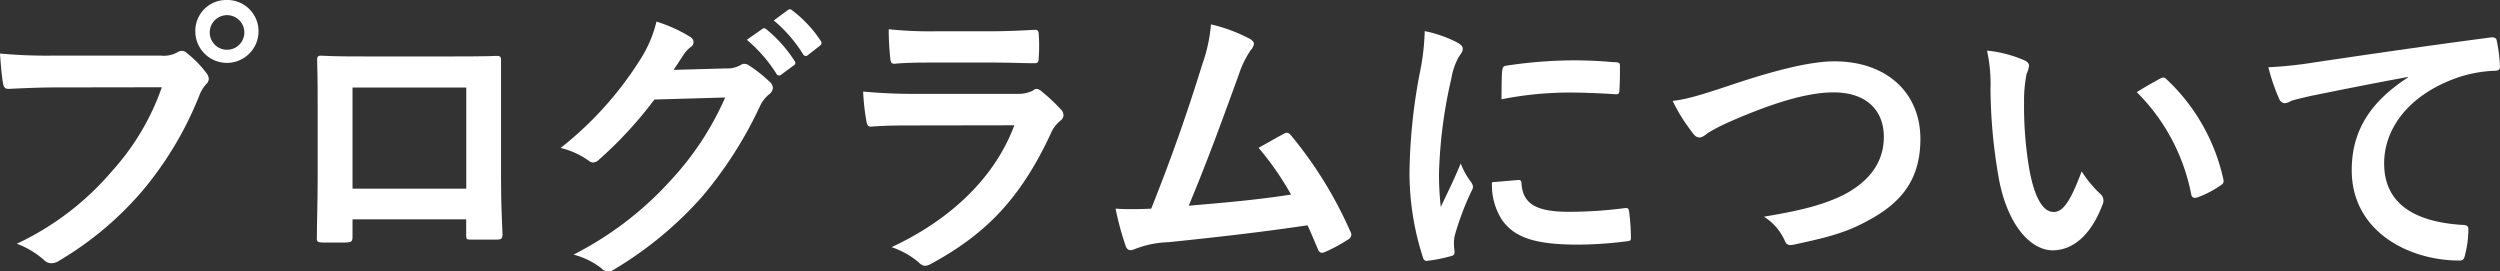 <svg xmlns="http://www.w3.org/2000/svg" viewBox="0 0 307.71 33.4"><rect x="0" y="0" width="307.71" height="33.4" fill="#333333" stroke="none"/><defs><style>.cls-1{fill:#fff;}</style></defs><g id="レイヤー_2" data-name="レイヤー 2"><g id="レイヤー_1-2" data-name="レイヤー 1"><path class="cls-1" d="M7,10.76c-2.34,0-4.39.11-5.94.18-.47,0-.61-.21-.69-.72C.22,9.5.07,7.63,0,6.59a63.13,63.13,0,0,0,6.91.25H19.76a3.42,3.42,0,0,0,2-.36,1.2,1.2,0,0,1,.61-.22.84.84,0,0,1,.61.26A13,13,0,0,1,25.41,9a1.23,1.23,0,0,1,.29.72,1,1,0,0,1-.36.68,4.64,4.64,0,0,0-.83,1.41,42.62,42.62,0,0,1-7,11.7A40.61,40.61,0,0,1,7.31,32.07a1.74,1.74,0,0,1-1,.33,1.24,1.24,0,0,1-.89-.4,10.8,10.8,0,0,0-3.35-2,34.8,34.8,0,0,0,11.77-9,30.18,30.18,0,0,0,6.08-10.26ZM31.82,3.85a3.89,3.89,0,0,1-7.78,0A3.8,3.8,0,0,1,27.93,0,3.84,3.84,0,0,1,31.82,3.85Zm-6,0a2.13,2.13,0,1,0,4.25,0,2.13,2.13,0,0,0-4.25,0Z"/><path class="cls-1" d="M43.39,27v2.13c0,.61-.15.68-.79.72-.9,0-2,0-2.85,0-.61,0-.79-.11-.75-.54,0-1.88.1-4.43.1-7.17V13.35c0-1.94,0-3.88-.07-6,0-.36.15-.5.4-.5,1.91.1,4,.1,6.44.1h8.57c2.34,0,5.07,0,6.77-.07.39,0,.5.18.46.72,0,1.77,0,3.71,0,5.83v8.61c0,3.13.11,4.89.18,6.83,0,.51-.18.62-.69.62-1.08,0-2.23,0-3.31,0-.43,0-.47-.08-.47-.58V27Zm14-16.23h-14V23.22h14Z"/><path class="cls-1" d="M89.37,8.42A3.33,3.33,0,0,0,91.17,8a.71.71,0,0,1,.47-.14,1,1,0,0,1,.57.21A16.53,16.53,0,0,1,94.66,10a1.16,1.16,0,0,1,.47.82,1.05,1.05,0,0,1-.43.76,4.25,4.25,0,0,0-1.19,1.55,49.58,49.58,0,0,1-7.13,11.12,45.7,45.7,0,0,1-10.94,9,1,1,0,0,1-.58.18A1.27,1.27,0,0,1,74,33a9.53,9.53,0,0,0-3.41-1.66,41.36,41.36,0,0,0,12-9.18A36.37,36.37,0,0,0,89.26,12l-8.71.25a49.84,49.84,0,0,1-6.8,7.38A1.16,1.16,0,0,1,73,20a.84.84,0,0,1-.54-.22A9.88,9.88,0,0,0,69,18.21,42.69,42.69,0,0,0,78.68,7.52,15.1,15.1,0,0,0,80.8,2.66,17.92,17.92,0,0,1,85,4.57a.74.74,0,0,1,.36.61A.71.71,0,0,1,85,5.8a3.83,3.83,0,0,0-.9,1l-1.19,1.8Zm4.46-4.86c.18-.14.33-.1.54.08a16.39,16.39,0,0,1,3.42,3.85.35.35,0,0,1-.11.57L96.17,9.18a.38.38,0,0,1-.61-.11A17.79,17.79,0,0,0,91.92,4.9ZM97,1.22c.21-.14.32-.1.54.08A15.06,15.06,0,0,1,101,5a.42.42,0,0,1-.11.65L99.45,6.77a.37.37,0,0,1-.61-.11,17.22,17.22,0,0,0-3.6-4.14Z"/><path class="cls-1" d="M112.58,15.44c-1.8,0-3.6,0-5.4.15-.32,0-.47-.22-.54-.69a26.85,26.85,0,0,1-.4-3.63,65.69,65.69,0,0,0,6.63.28h12.34a4,4,0,0,0,1.91-.39.76.76,0,0,1,.47-.22,1,1,0,0,1,.54.25,21.43,21.43,0,0,1,2.41,2.24,1.06,1.06,0,0,1,.36.75.88.88,0,0,1-.4.69,4.13,4.13,0,0,0-1.22,1.69c-3.6,7.67-7.74,12.16-14.68,15.91a1.82,1.82,0,0,1-.72.25,1.17,1.17,0,0,1-.8-.43,10.27,10.27,0,0,0-3.34-1.87c6.66-3.1,12.52-8.07,15.11-15ZM115,7.7c-1.62,0-3.42,0-4.93.15-.36,0-.47-.22-.5-.79a31,31,0,0,1-.18-3.46,48.65,48.65,0,0,0,5.9.25h6.48c2.34,0,4.25-.11,5.65-.18.32,0,.43.18.43.58a18.83,18.83,0,0,1,0,2.81c0,.61-.11.75-.65.72-1.18,0-2.88-.08-5.07-.08Z"/><path class="cls-1" d="M153.91,4.82c.25.18.43.36.43.58a1.23,1.23,0,0,1-.36.72,11.59,11.59,0,0,0-1.48,3c-2,5.5-3.92,10.8-6.19,16.2,5.55-.47,8.57-.76,12.6-1.37a36.63,36.63,0,0,0-4-5.76C156,17.6,157,17,158.05,16.45c.39-.22.61-.07.86.22a50.2,50.2,0,0,1,7.27,11.77.85.85,0,0,1,.15.46.76.76,0,0,1-.47.62A18.92,18.92,0,0,1,163.12,31a1,1,0,0,1-.43.11c-.22,0-.4-.18-.5-.5-.44-1-.83-2-1.26-2.88-5.76.86-11.23,1.47-17.1,2.08a12.26,12.26,0,0,0-4.21.87c-.47.21-.87.14-1.05-.36a35.64,35.64,0,0,1-1.26-4.64c1.44.1,2.95.07,4.39,0,2.56-6.44,4.43-11.77,6.3-17.82A19.1,19.1,0,0,0,149.05,3,19.8,19.8,0,0,1,153.91,4.82Z"/><path class="cls-1" d="M179.21,5.15c.61.32.83.54.83.86s-.07.36-.54,1.08a8.41,8.41,0,0,0-.86,2.56,58.24,58.24,0,0,0-1.52,11.62,35.22,35.22,0,0,0,.22,4.21c.76-1.65,1.4-2.84,2.45-5.36a9.19,9.19,0,0,0,1.26,2.27,1.42,1.42,0,0,1,.25.54,1,1,0,0,1-.18.58,34.69,34.69,0,0,0-2.05,5.43,4.18,4.18,0,0,0-.11,1.12c0,.43.07.72.07,1s-.14.4-.47.47a18.13,18.13,0,0,1-2.95.58c-.25,0-.39-.15-.46-.4A33.66,33.66,0,0,1,173.49,21a69.46,69.46,0,0,1,1.22-11.81,28.86,28.86,0,0,0,.65-5.36A15.5,15.5,0,0,1,179.21,5.15Zm7.71,17c.28,0,.36.15.36.54.21,2.49,1.94,3.38,5.86,3.38a53.06,53.06,0,0,0,6.88-.46c.36,0,.43,0,.5.46a26.27,26.27,0,0,1,.22,3.1c0,.43,0,.47-.61.54a48.12,48.12,0,0,1-5.87.4c-5.33,0-7.81-.87-9.36-3a7.93,7.93,0,0,1-1.26-4.68Zm-2-13.46c0-.43.14-.54.5-.61a57,57,0,0,1,7.81-.65,53.28,53.28,0,0,1,5.33.22c.76,0,.83.1.83.46,0,1.08,0,2-.07,3.06,0,.33-.15.47-.47.43-2.16-.14-4-.21-5.87-.21a43.35,43.35,0,0,0-8.17.83C184.83,10.15,184.83,9.25,184.9,8.64Z"/><path class="cls-1" d="M212.79,10.55c5.54-1.87,10-3,13-3,6.44,0,10.58,3.89,10.58,9.54,0,4.71-2.05,7.7-6.34,10-3,1.7-5.83,2.27-9.14,3-.72.15-1,.11-1.26-.57a6.68,6.68,0,0,0-2.52-2.85c4.75-.79,7.31-1.47,9.76-2.66,3-1.55,5-3.85,5-7.16s-2.19-5.48-6.19-5.48c-3.24,0-7.52,1.3-13,3.71a23.63,23.63,0,0,0-2.49,1.3c-.5.43-.79.54-1,.54-.36,0-.65-.22-1-.76a20.82,20.82,0,0,1-2.31-3.74C207.39,12.24,208.72,11.91,212.79,10.55Z"/><path class="cls-1" d="M249.16,7.42c.33.14.58.39.58.64a3.12,3.12,0,0,1-.29,1,16.51,16.51,0,0,0-.32,3.53,45.89,45.89,0,0,0,.64,8.21c.51,2.84,1.44,5.29,3,5.29,1.15,0,2.05-1.26,3.45-5a13.94,13.94,0,0,0,2.3,2.78,1.09,1.09,0,0,1,.26,1.33c-1.37,3.67-3.6,5.61-6.12,5.61-2.81,0-5.76-3.31-6.73-9.39A64.89,64.89,0,0,1,245,10.94a19.22,19.22,0,0,0-.43-4.71A15.36,15.36,0,0,1,249.16,7.42Zm16.7,2.26a1.13,1.13,0,0,1,.4-.14.58.58,0,0,1,.4.21,23.88,23.88,0,0,1,7,12.32c.11.46-.11.61-.4.79a12.41,12.41,0,0,1-2.8,1.44c-.43.14-.69,0-.76-.4A24.21,24.21,0,0,0,263,11.34C264.39,10.48,265.29,10,265.86,9.68Z"/><path class="cls-1" d="M296.37,9.47c-4.39.82-8.25,1.58-12.1,2.37-1.37.33-1.73.4-2.27.58a2,2,0,0,1-.79.29.84.84,0,0,1-.68-.54,24.26,24.26,0,0,1-1.33-3.89,50.63,50.63,0,0,0,5.72-.61c4.43-.65,12.35-1.84,21.63-3.06.54-.07.72.14.76.39a21.08,21.08,0,0,1,.4,3.17c0,.43-.22.54-.69.54a16.3,16.3,0,0,0-4.39.79c-6.12,2.09-9.18,6.3-9.18,10.62,0,4.65,3.31,7.16,9.58,7.56.57,0,.79.14.79.54a12.92,12.92,0,0,1-.4,3.1c-.11.54-.25.75-.68.75-6.34,0-13.28-3.63-13.28-11.12,0-5.11,2.55-8.57,6.91-11.41Z"/></g></g></svg>
